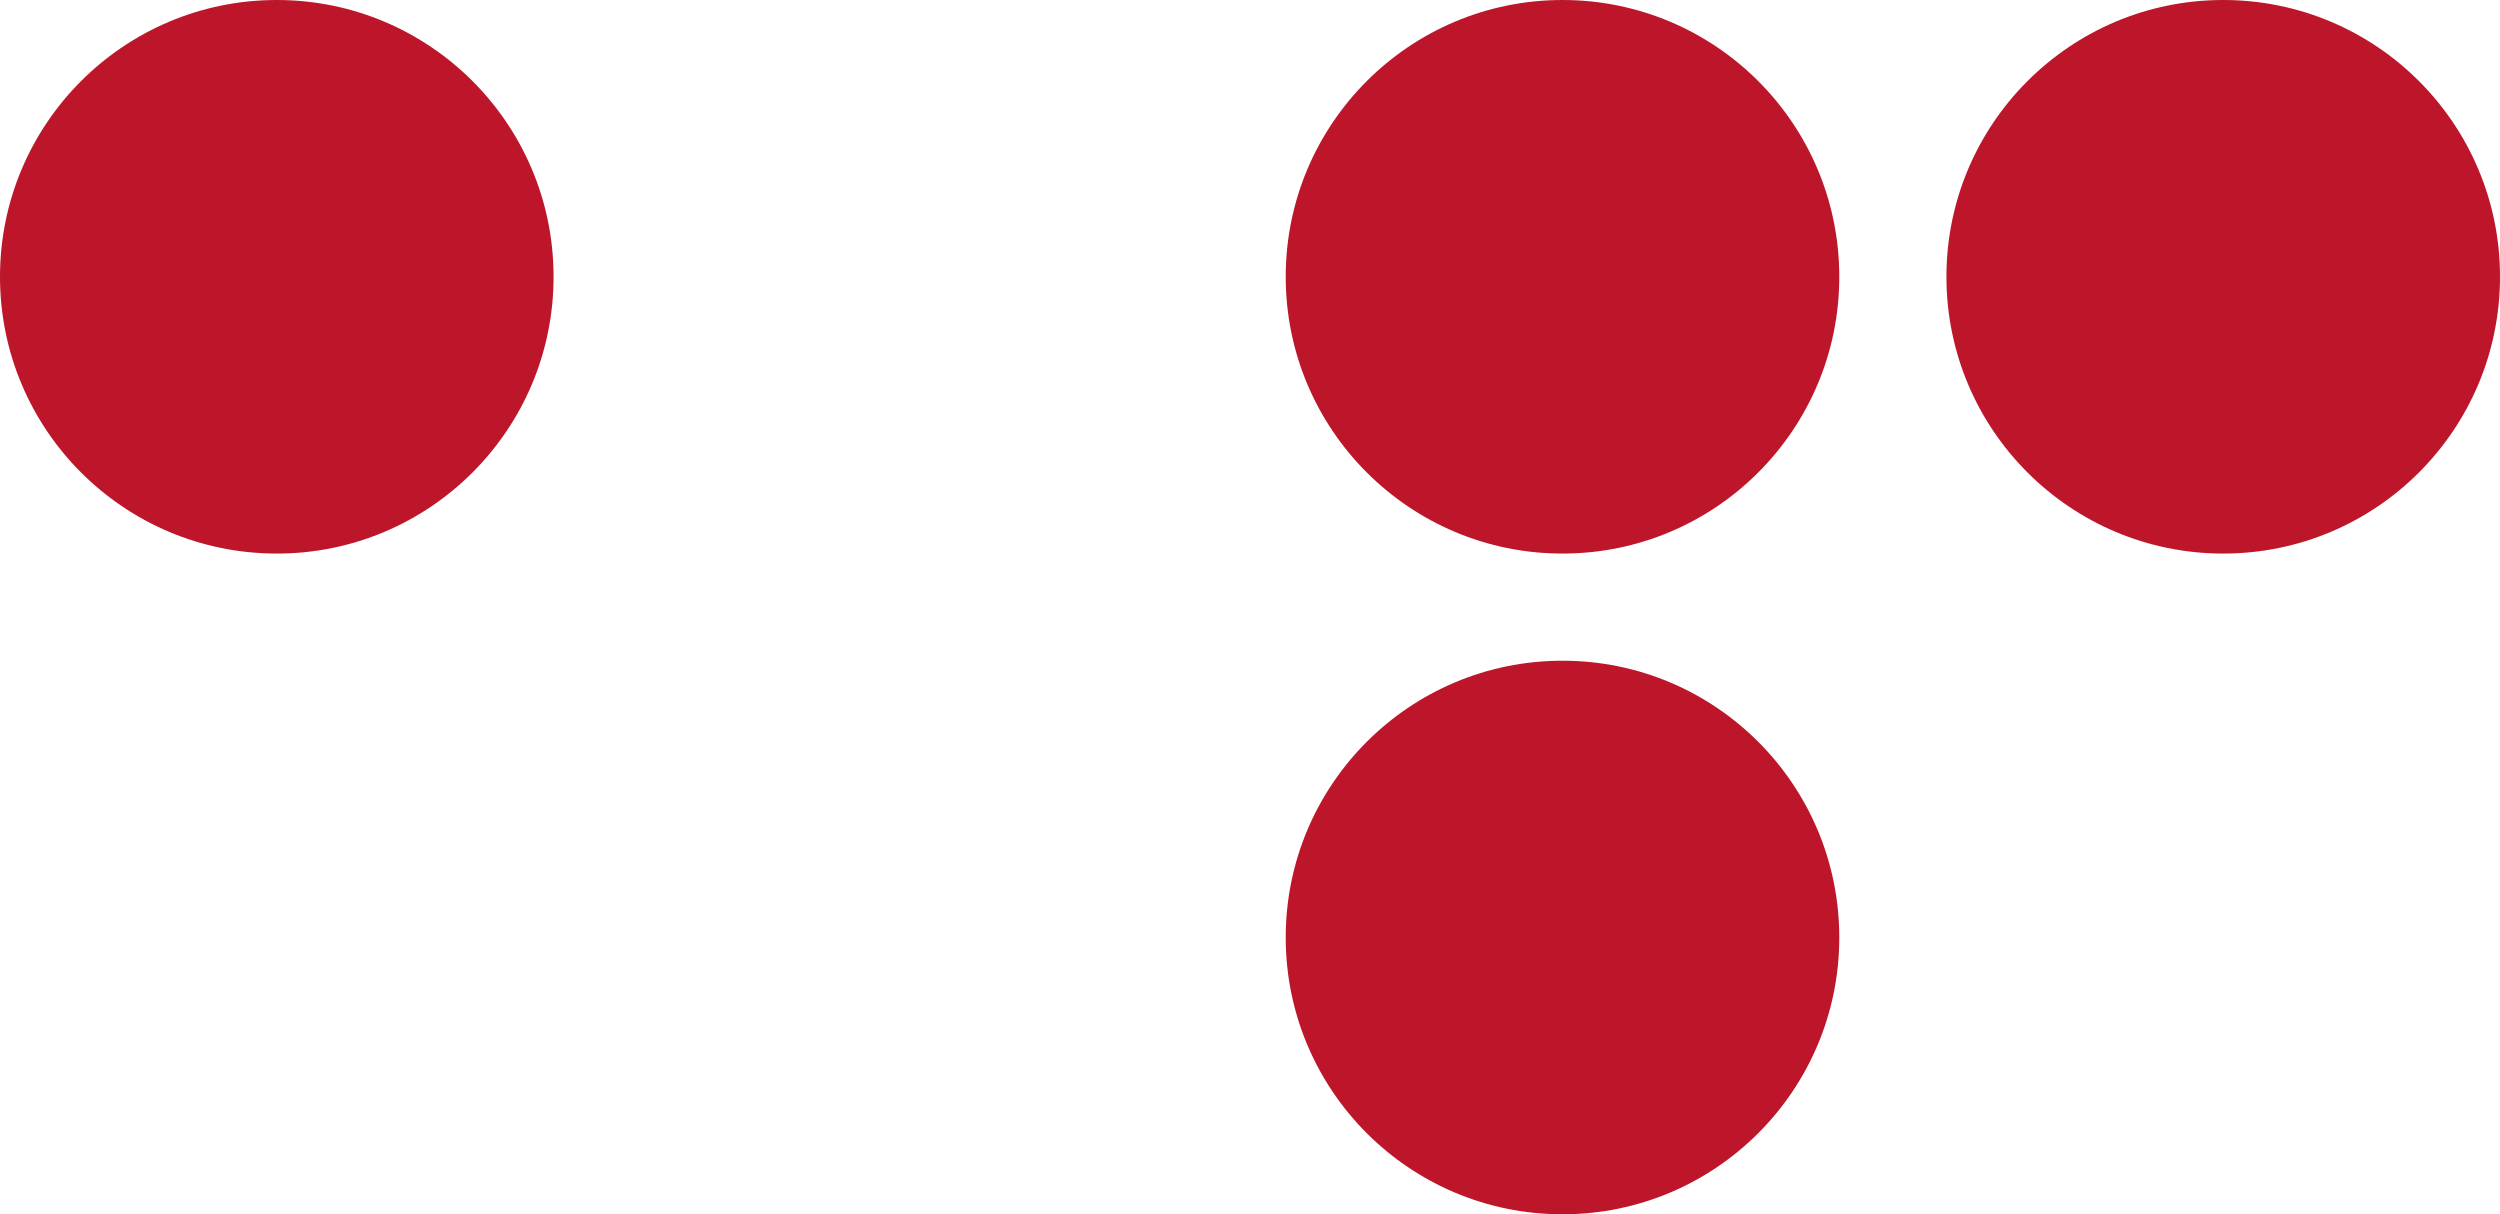 <?xml version="1.0" encoding="UTF-8"?> <svg xmlns="http://www.w3.org/2000/svg" width="140" height="68" viewBox="0 0 140 68" fill="none"><circle cx="15.5" cy="15.5" r="15.5" fill="#BD162A"></circle><circle cx="87.5" cy="15.5" r="15.5" fill="#BD162A"></circle><circle cx="124.5" cy="15.5" r="15.5" fill="#BD162A"></circle><circle cx="87.5" cy="52.5" r="15.5" fill="#BD162A"></circle></svg> 